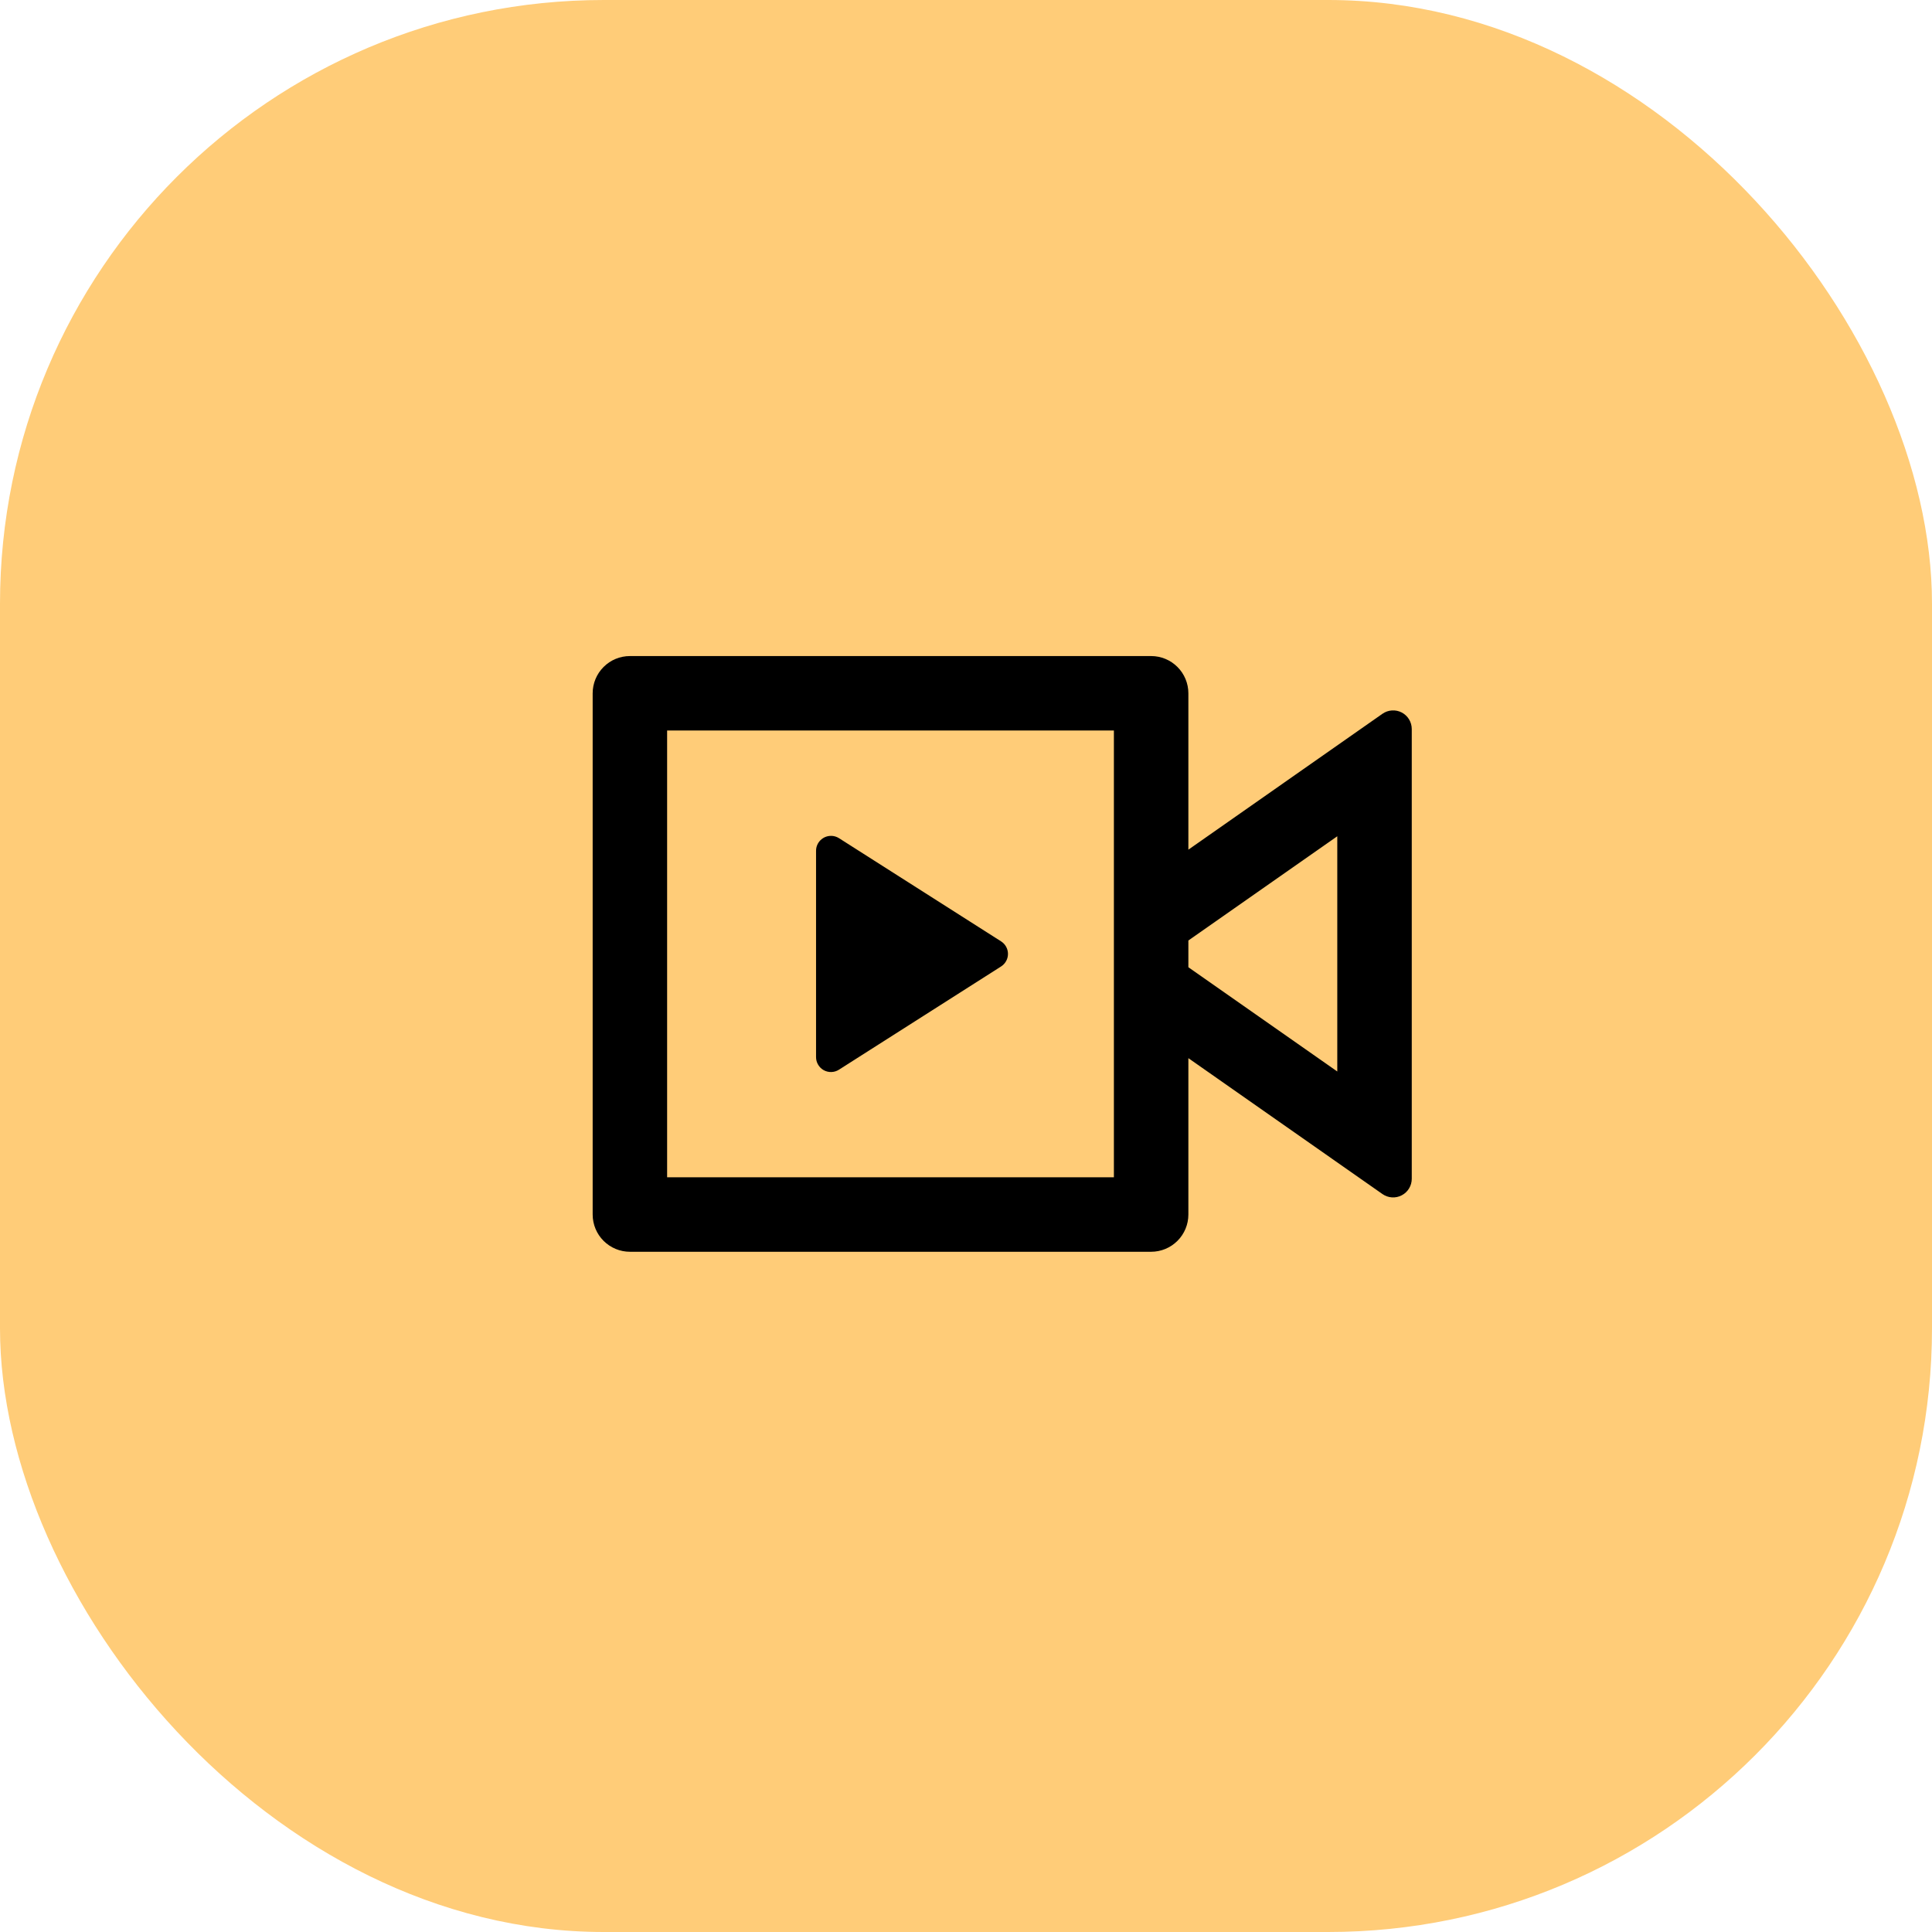 <svg xmlns="http://www.w3.org/2000/svg" width="80" height="80" viewBox="0 0 80 80" fill="none"><rect width="80" height="80" rx="25" fill="#FFCC78"></rect><path d="M47.666 27.166C48.075 27.166 48.467 27.328 48.756 27.618C49.045 27.907 49.208 28.299 49.208 28.708V35.183L57.244 29.556C57.36 29.475 57.495 29.427 57.636 29.418C57.777 29.408 57.918 29.438 58.043 29.503C58.168 29.568 58.273 29.667 58.346 29.787C58.419 29.908 58.458 30.047 58.458 30.188V48.811C58.458 48.952 58.419 49.091 58.346 49.211C58.273 49.332 58.168 49.43 58.043 49.495C57.918 49.561 57.777 49.59 57.636 49.581C57.495 49.572 57.36 49.524 57.244 49.443L49.208 43.816V50.291C49.208 50.7 49.045 51.092 48.756 51.381C48.467 51.67 48.075 51.833 47.666 51.833H26.083C25.674 51.833 25.282 51.67 24.993 51.381C24.703 51.092 24.541 50.7 24.541 50.291V28.708C24.541 28.299 24.703 27.907 24.993 27.618C25.282 27.328 25.674 27.166 26.083 27.166H47.666ZM46.124 30.249H27.624V48.749H46.124V30.249ZM34.408 34.611C34.525 34.61 34.64 34.644 34.739 34.706L41.453 38.98C41.54 39.036 41.612 39.112 41.662 39.203C41.712 39.294 41.738 39.396 41.738 39.499C41.738 39.603 41.712 39.705 41.662 39.795C41.612 39.886 41.54 39.963 41.453 40.019L34.739 44.294C34.646 44.353 34.538 44.387 34.427 44.39C34.316 44.394 34.206 44.367 34.109 44.314C34.012 44.26 33.931 44.181 33.876 44.085C33.819 43.99 33.79 43.881 33.791 43.77V35.229C33.791 34.888 34.069 34.612 34.408 34.612V34.611ZM55.374 34.628L49.208 38.944V40.051L55.374 44.368V34.628Z" fill="black"></path></svg>